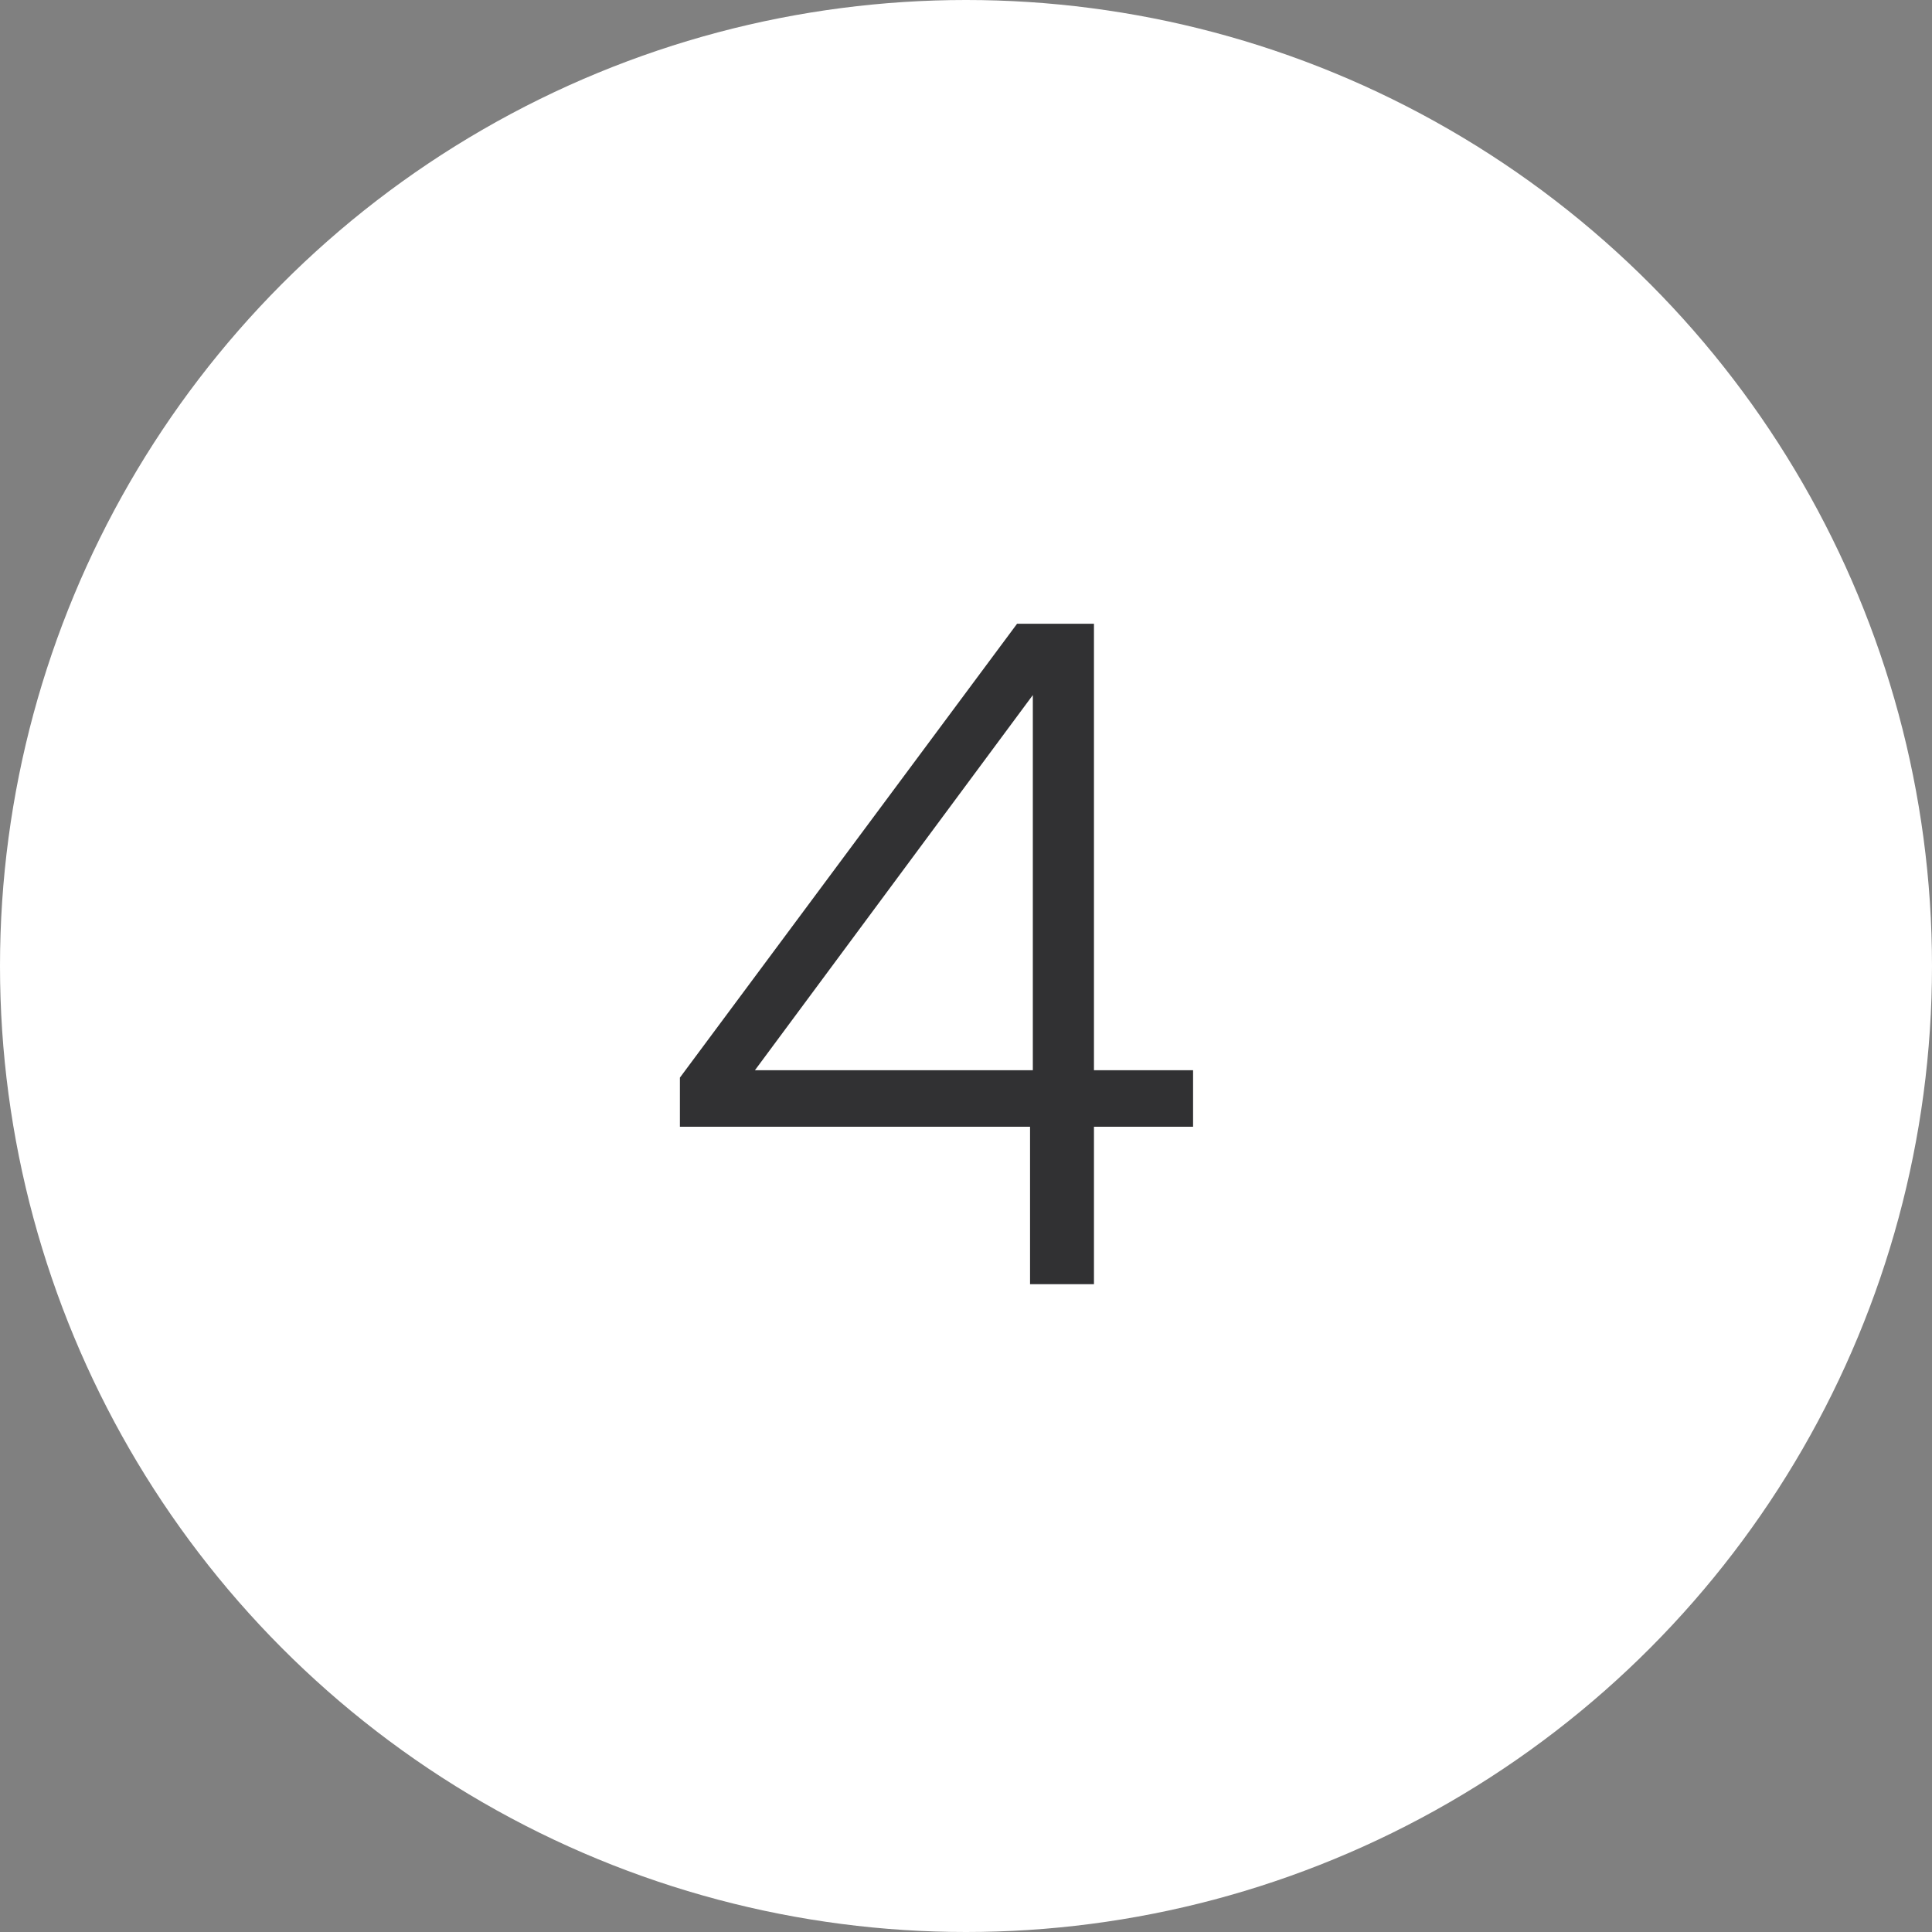 <?xml version="1.0" encoding="UTF-8"?>
<svg xmlns="http://www.w3.org/2000/svg" xmlns:xlink="http://www.w3.org/1999/xlink" width="73" height="73" viewBox="0 0 73 73"><rect x="0" y="0" width="73" height="73" fill="#808080" stroke="none"/><defs/><g id="Icon-04"><circle id="Ellipse_401" cx="36.5" cy="36.5" r="36.5" fill="#fff"/><path id="Tracé_9853" d="M1.19-5.95V-7.805l12.74-17.15h2.905v16.87H20.58V-5.95H16.835V0H14.42V-5.95ZM14.525-22.26,4.025-8.085h10.5Z" transform="translate(24.5 48.523)" fill="#313133"/></g></svg>

